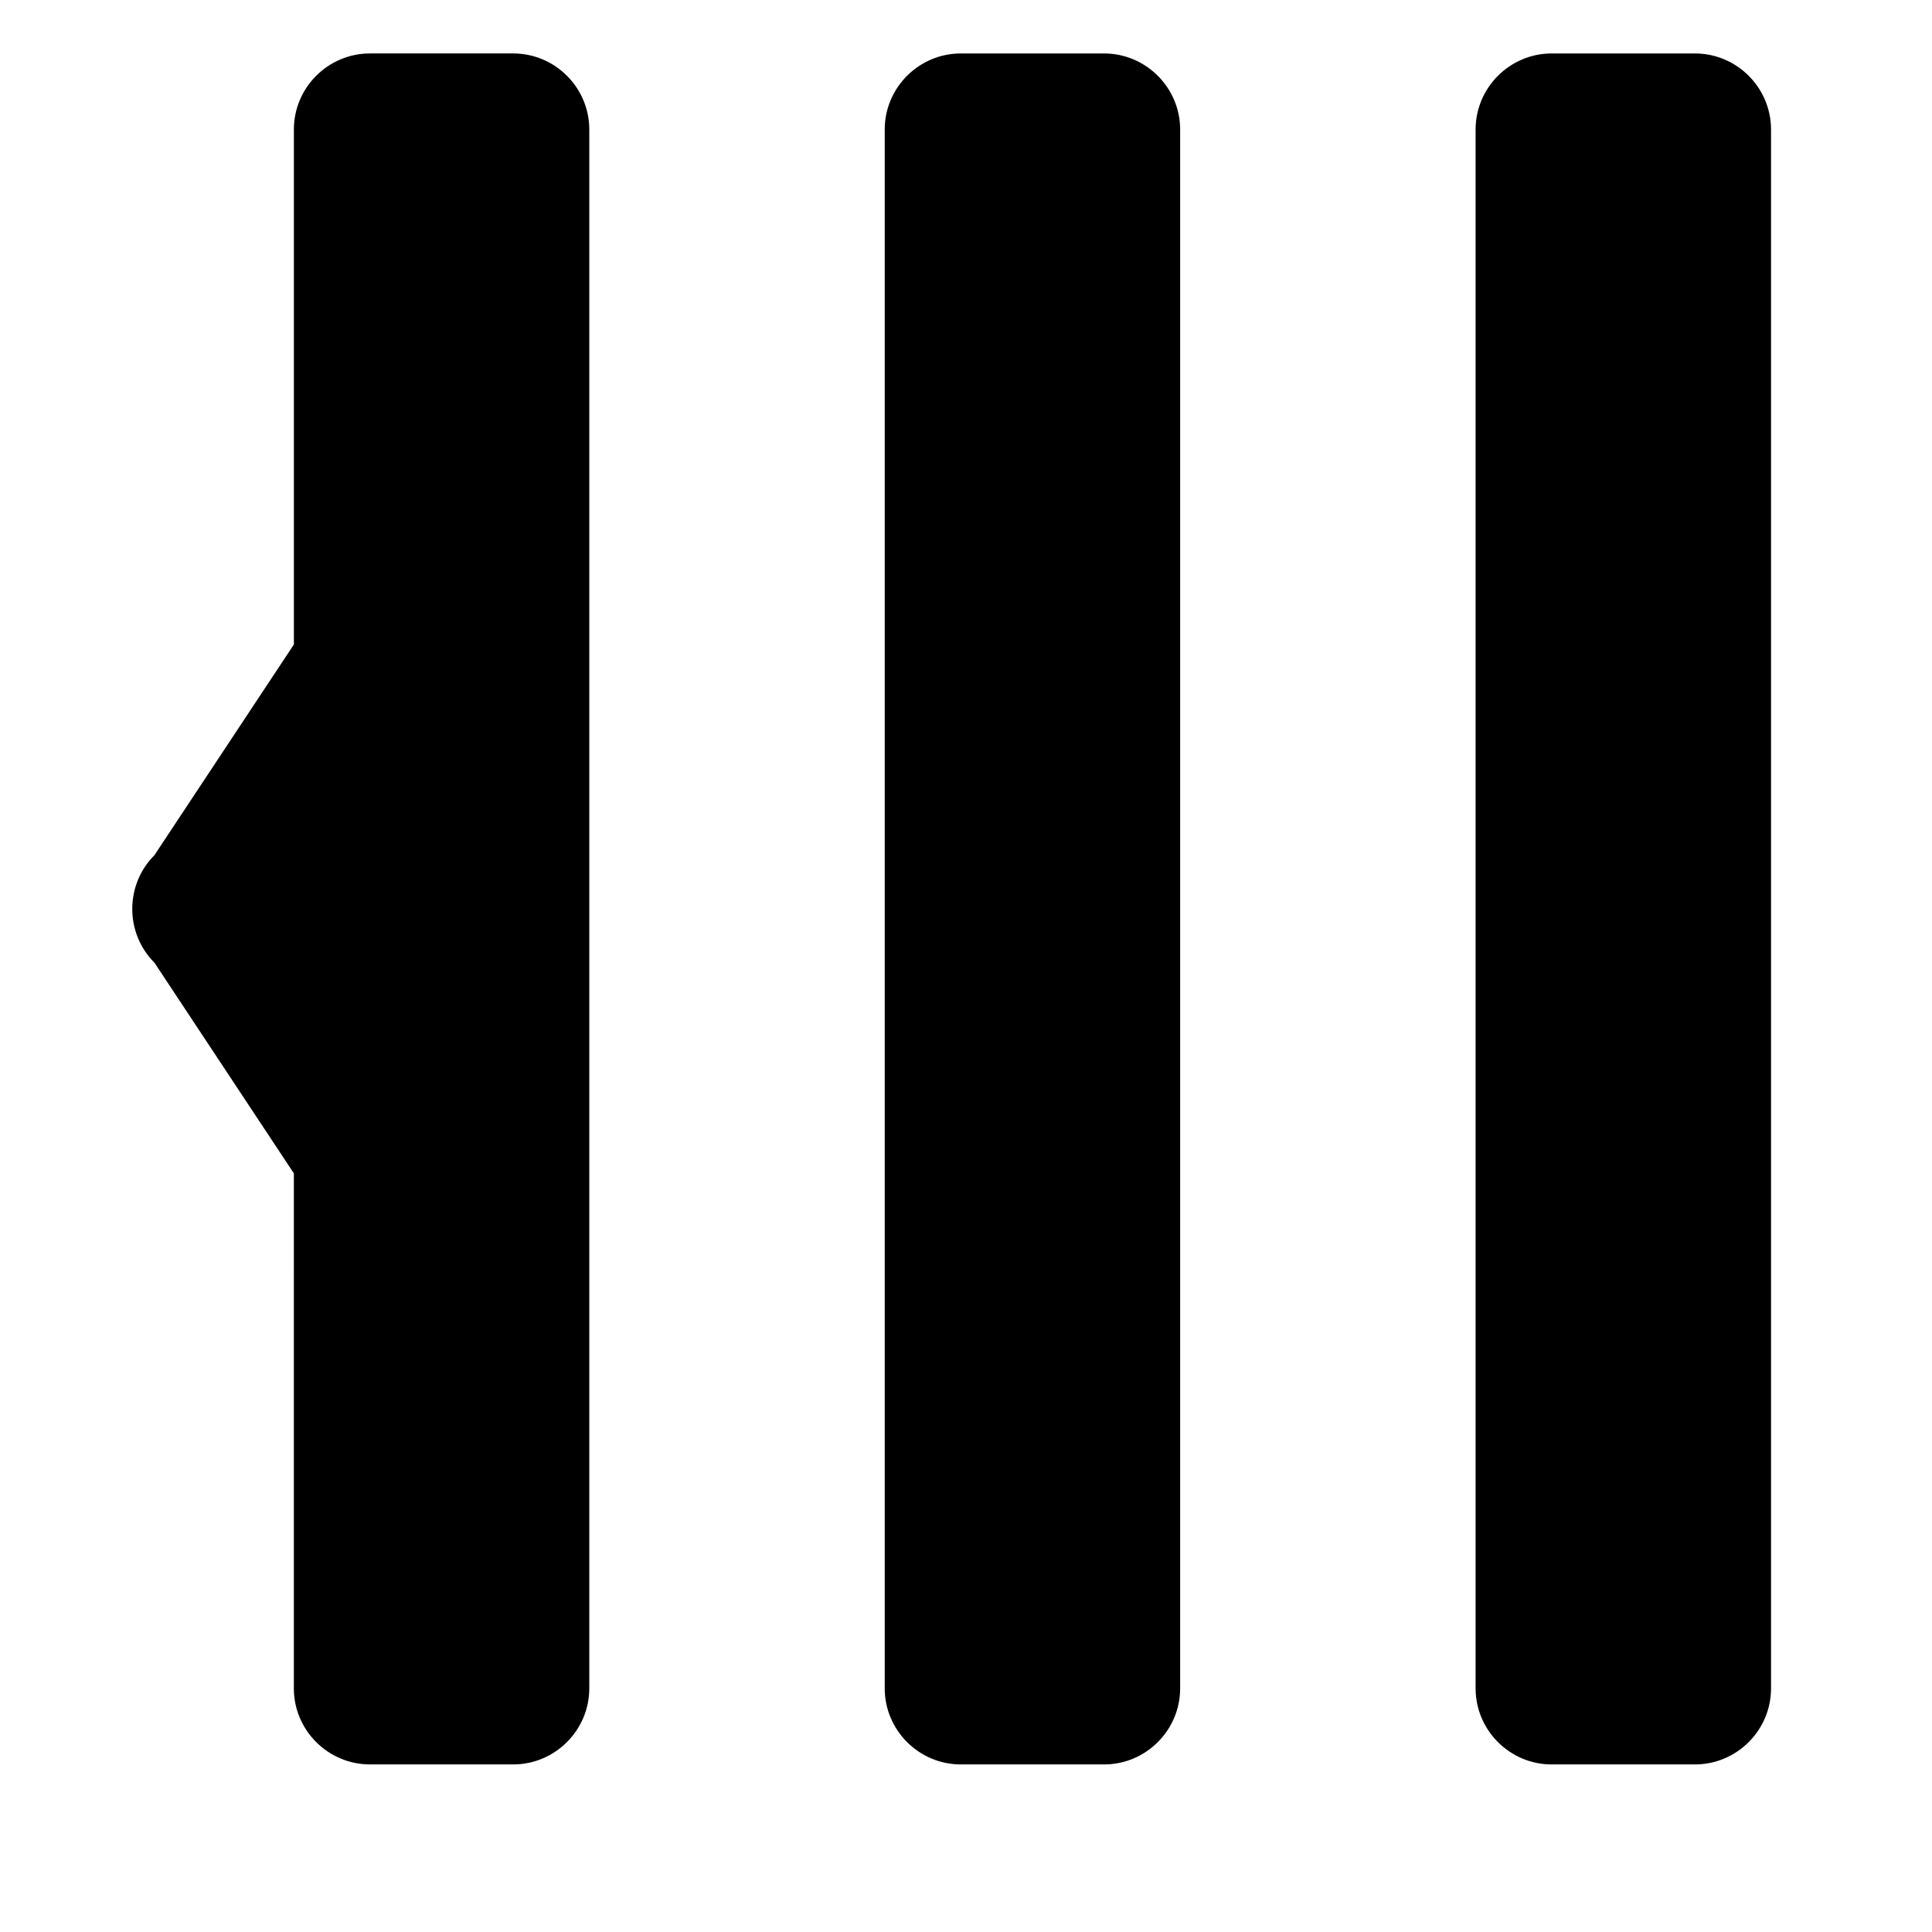 <?xml version="1.0" encoding="UTF-8"?>
<!-- Uploaded to: ICON Repo, www.svgrepo.com, Generator: ICON Repo Mixer Tools -->
<svg fill="#000000" width="800px" height="800px" version="1.1" viewBox="144 144 512 512" xmlns="http://www.w3.org/2000/svg">
 <g>
  <path d="m221.88 178.32v136.48l-36.949 55.828c-7.84 7.84-7.84 20.668 0 28.5l36.945 55.828-0.004 136.48c0 11.09 9.07 20.152 20.152 20.152h37.992c11.078 0 20.152-9.062 20.152-20.152v-413.12c0-11.09-9.074-20.152-20.152-20.152h-37.992c-11.082 0-20.145 9.062-20.145 20.152z"/>
  <path d="m535.05 178.32v413.12c0 11.09 9.07 20.152 20.152 20.152h37.988c11.082 0 20.152-9.062 20.152-20.152v-413.12c0-11.09-9.07-20.152-20.152-20.152h-37.988c-11.09 0-20.152 9.062-20.152 20.152z"/>
  <path d="m378.46 178.32v413.12c0 11.09 9.07 20.152 20.152 20.152h37.988c11.082 0 20.152-9.062 20.152-20.152v-413.12c0-11.09-9.07-20.152-20.152-20.152h-37.988c-11.09 0-20.152 9.062-20.152 20.152z"/>
 </g>
</svg>